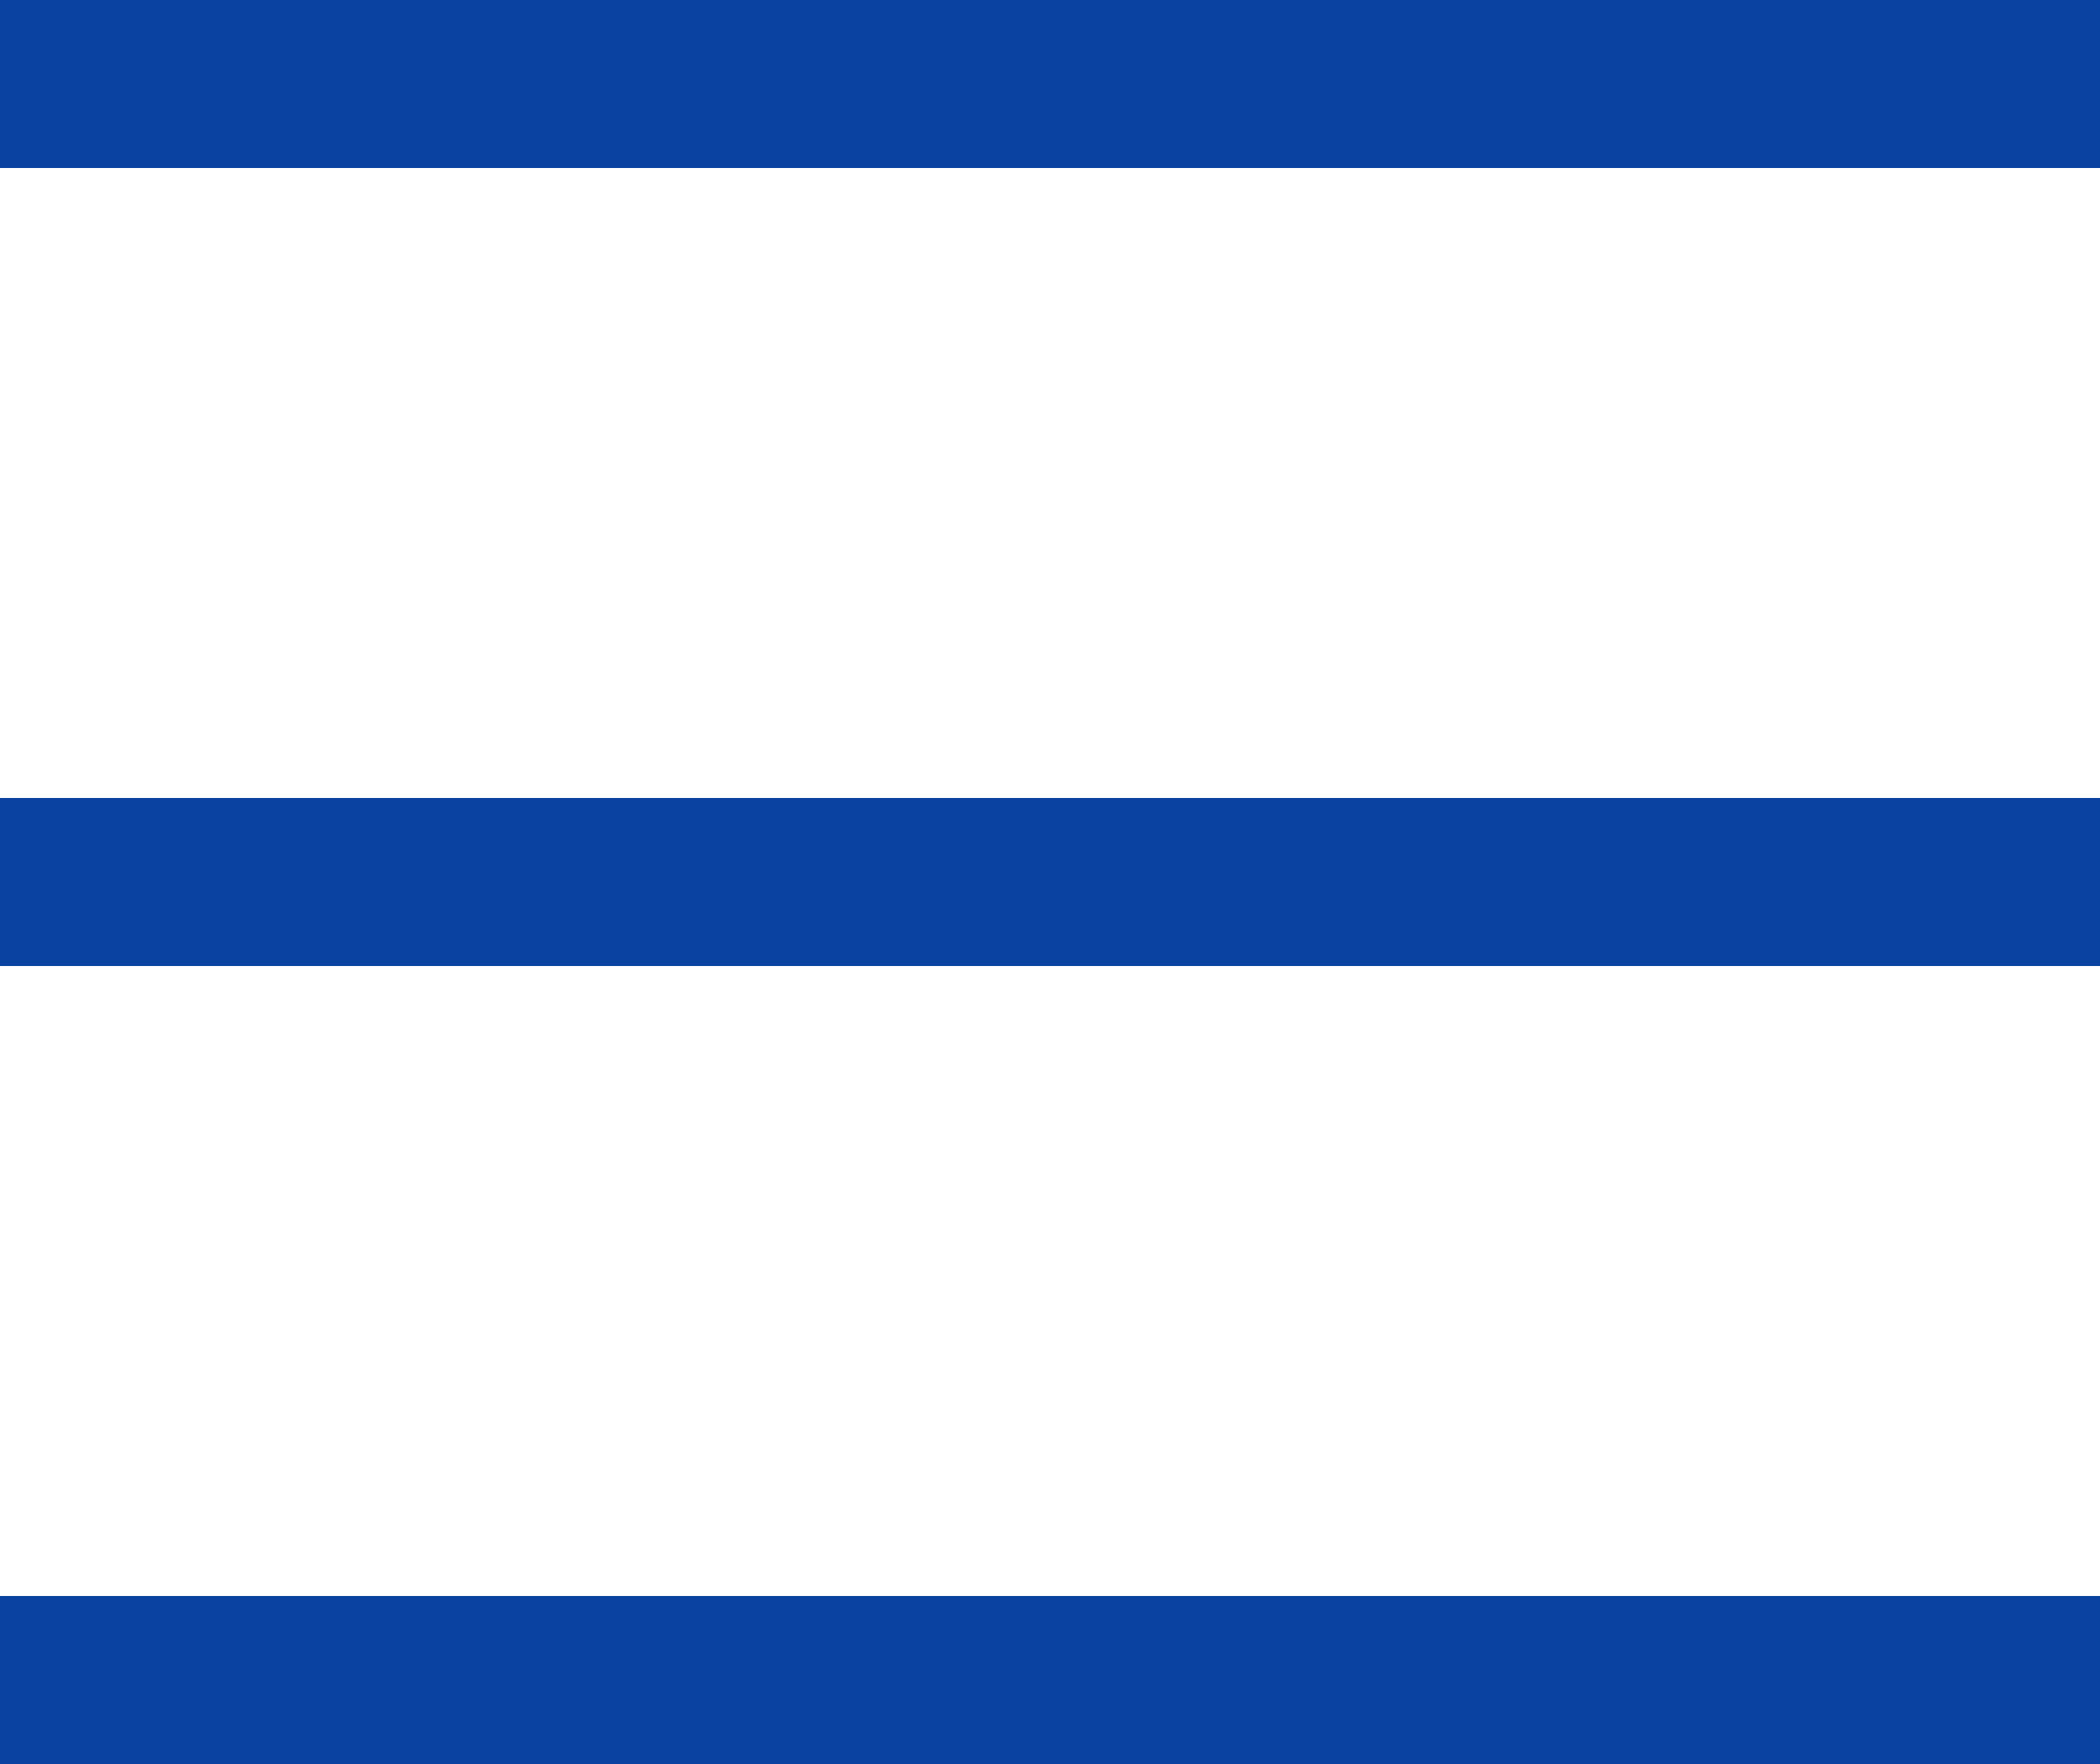 <svg xmlns="http://www.w3.org/2000/svg" width="50" height="42" viewBox="0 0 50 42">
  <g id="Group_376" data-name="Group 376" transform="translate(-660 -30)">
    <rect id="Rectangle_161" data-name="Rectangle 161" width="50" height="4" transform="translate(660 30)" fill="#0a42a2"/>
    <rect id="Rectangle_162" data-name="Rectangle 162" width="50" height="4" transform="translate(660 49)" fill="#0a42a2"/>
    <rect id="Rectangle_163" data-name="Rectangle 163" width="50" height="4" transform="translate(660 68)" fill="#0a42a2"/>
  </g>
</svg>
